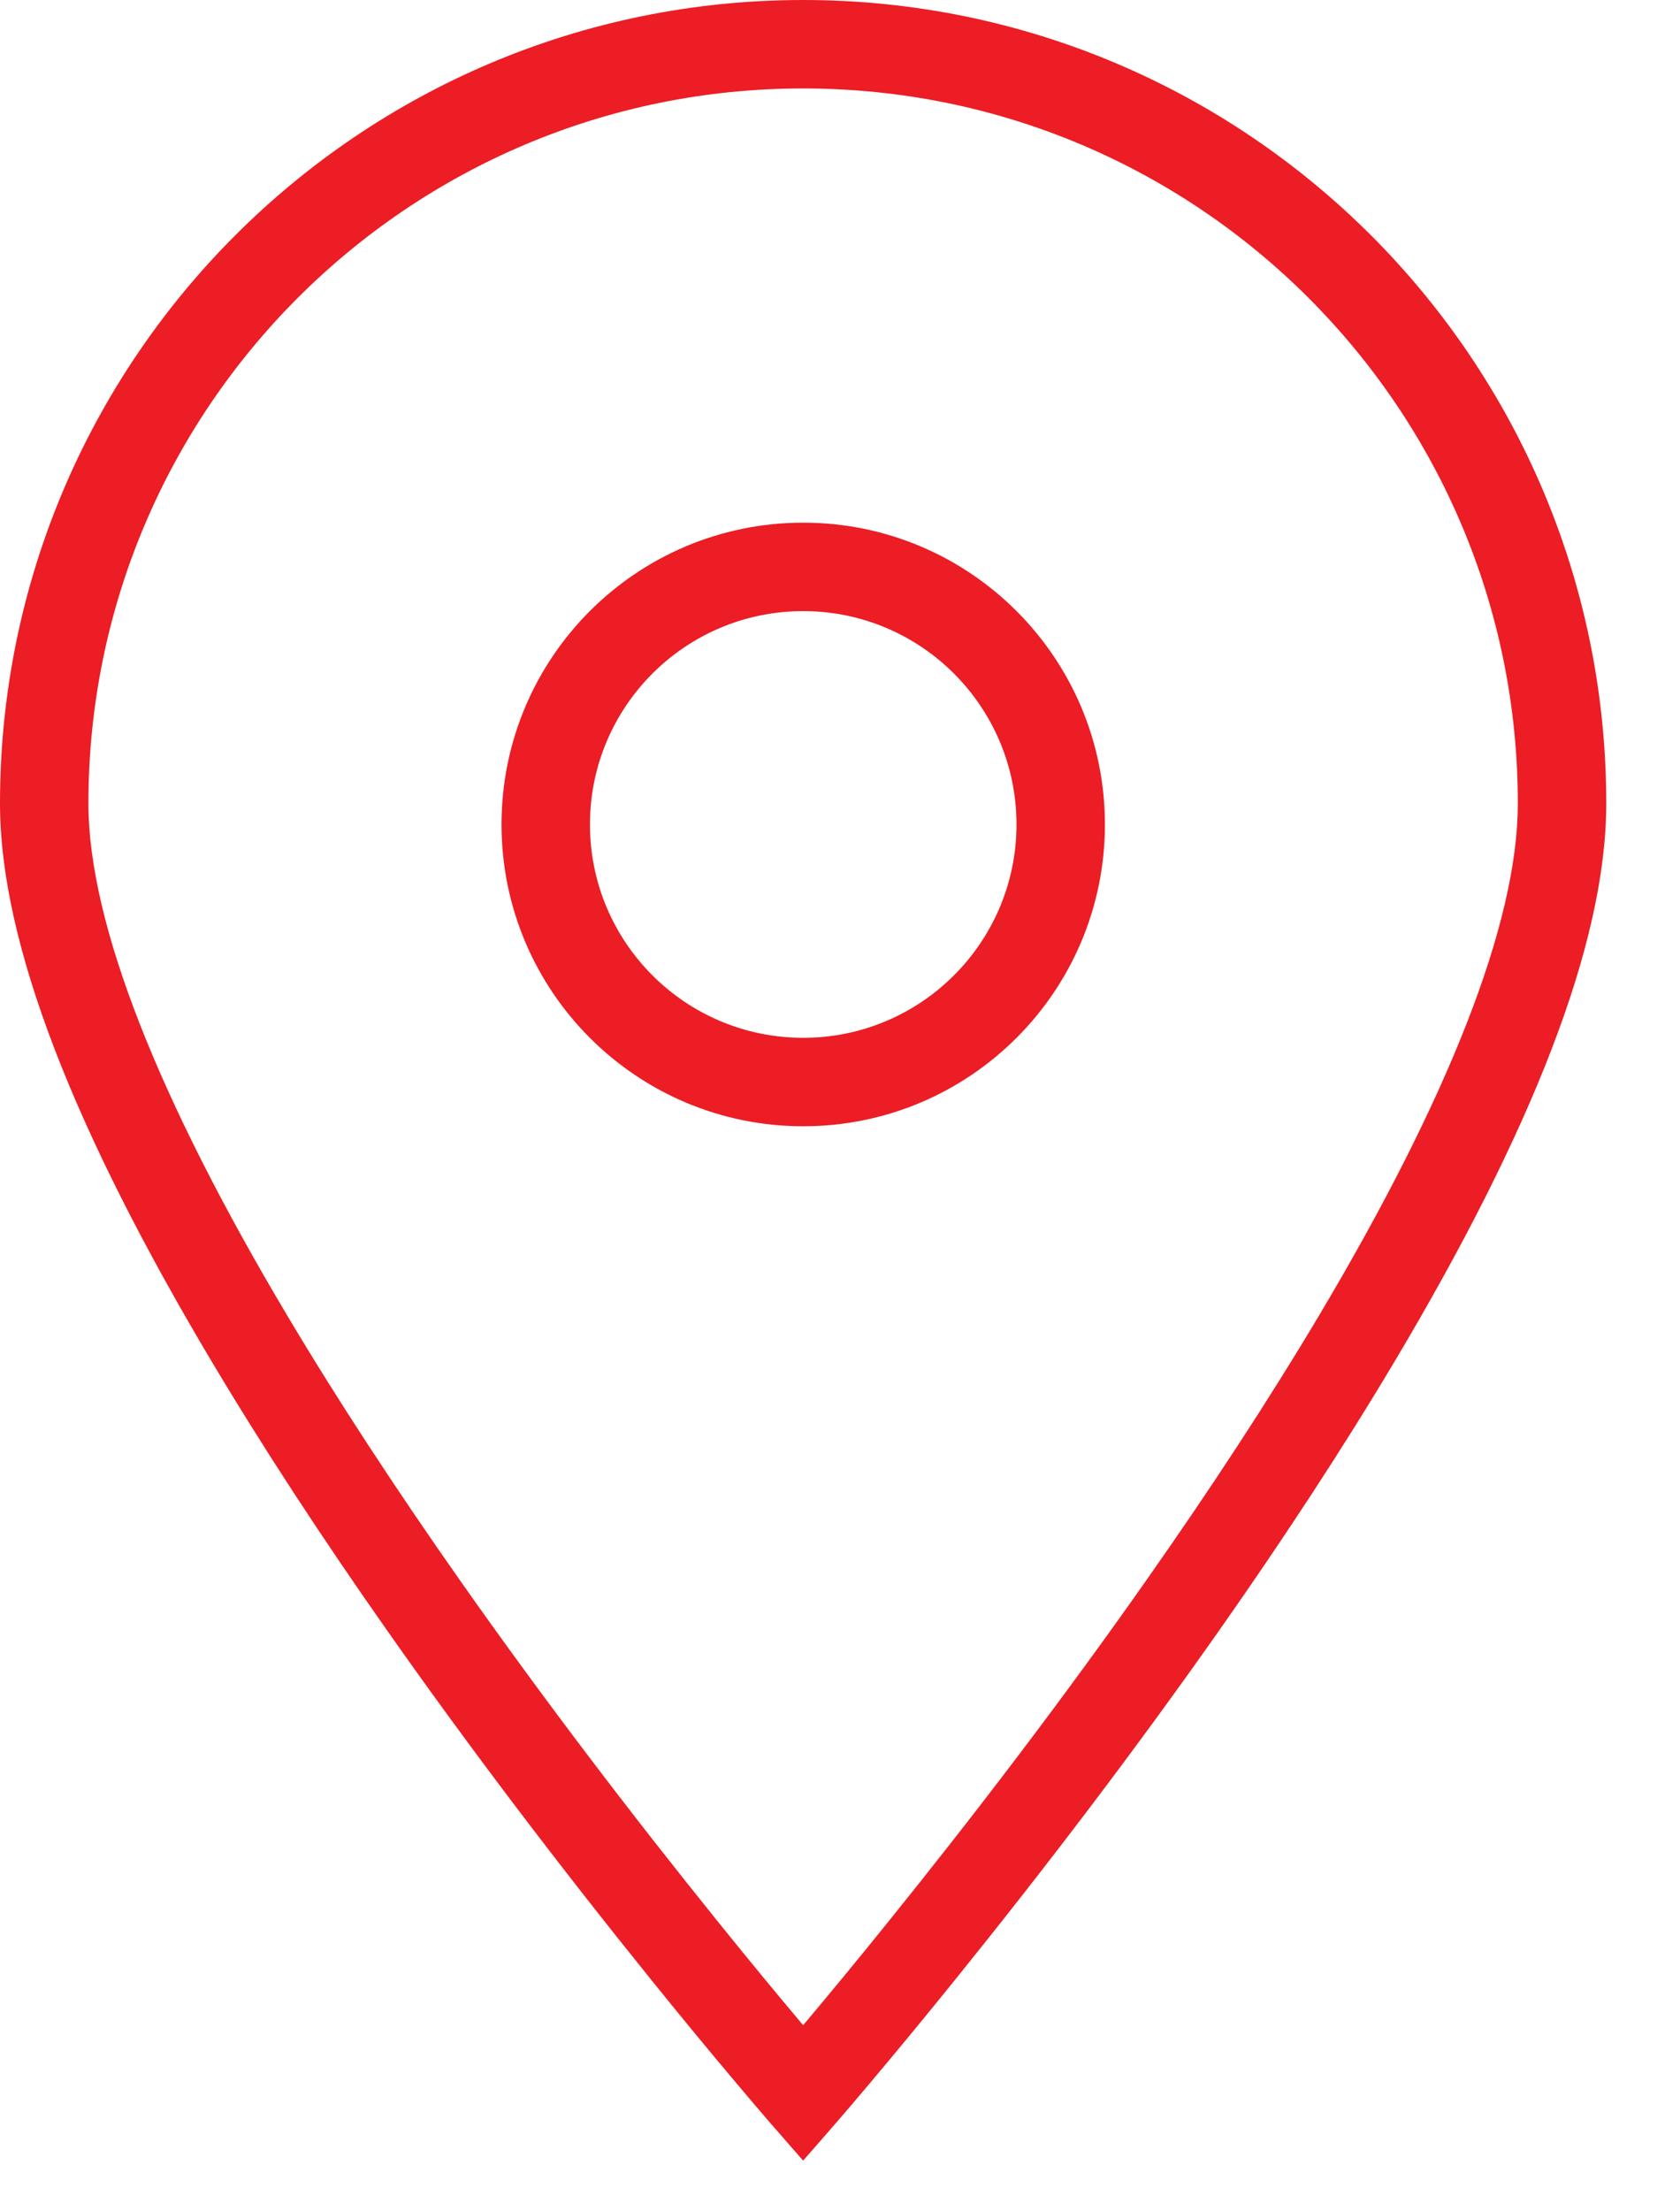 <?xml version="1.0" encoding="UTF-8"?>
<svg width="19px" height="25px" viewBox="0 0 19 25" version="1.1" xmlns="http://www.w3.org/2000/svg" xmlns:xlink="http://www.w3.org/1999/xlink">
    <!-- Generator: Sketch 54.1 (76490) - https://sketchapp.com -->
    <title>address</title>
    <desc>Created with Sketch.</desc>
    <g id="Desktop" stroke="none" stroke-width="1" fill="none" fill-rule="evenodd">
        <g id="address" fill="#EC1D24" fill-rule="nonzero">
            <path d="M18.166,9.083 C18.166,10.679 17.309,12.811 15.777,15.384 C15.195,16.361 14.525,17.385 13.784,18.439 C12.838,19.785 11.825,21.114 10.813,22.368 C10.459,22.807 10.13,23.205 9.834,23.556 C9.656,23.767 9.529,23.916 9.46,23.995 L9.083,24.427 L8.706,23.995 C8.637,23.916 8.51,23.767 8.332,23.556 C8.036,23.205 7.707,22.807 7.353,22.368 C6.341,21.114 5.328,19.785 4.382,18.439 C3.641,17.385 2.971,16.361 2.389,15.384 C0.857,12.811 -4.54747351e-13,10.679 -4.54747351e-13,9.083 C-4.54747351e-13,4.067 4.067,0 9.083,0 C14.099,0 18.166,4.067 18.166,9.083 Z M10.035,21.74 C11.034,20.502 12.034,19.19 12.965,17.865 C13.693,16.829 14.35,15.826 14.918,14.872 C16.364,12.444 17.166,10.448 17.166,9.083 C17.166,4.619 13.547,1 9.083,1 C4.619,1 1,4.619 1,9.083 C1,10.448 1.802,12.444 3.248,14.872 C3.816,15.826 4.473,16.829 5.201,17.865 C6.132,19.19 7.132,20.502 8.131,21.74 C8.475,22.167 8.795,22.554 9.083,22.896 C9.371,22.554 9.691,22.167 10.035,21.74 Z" id="Stroke-1"></path>
            <path d="M12.496,9.321 C12.496,11.205 10.968,12.733 9.084,12.733 C7.199,12.733 5.672,11.205 5.672,9.321 C5.672,7.436 7.199,5.909 9.084,5.909 C10.968,5.909 12.496,7.437 12.496,9.321 Z M11.496,9.321 C11.496,7.989 10.415,6.909 9.084,6.909 C7.751,6.909 6.672,7.989 6.672,9.321 C6.672,10.653 7.751,11.733 9.084,11.733 C10.415,11.733 11.496,10.653 11.496,9.321 Z" id="Stroke-3"></path>
        </g>
    </g>
</svg>
